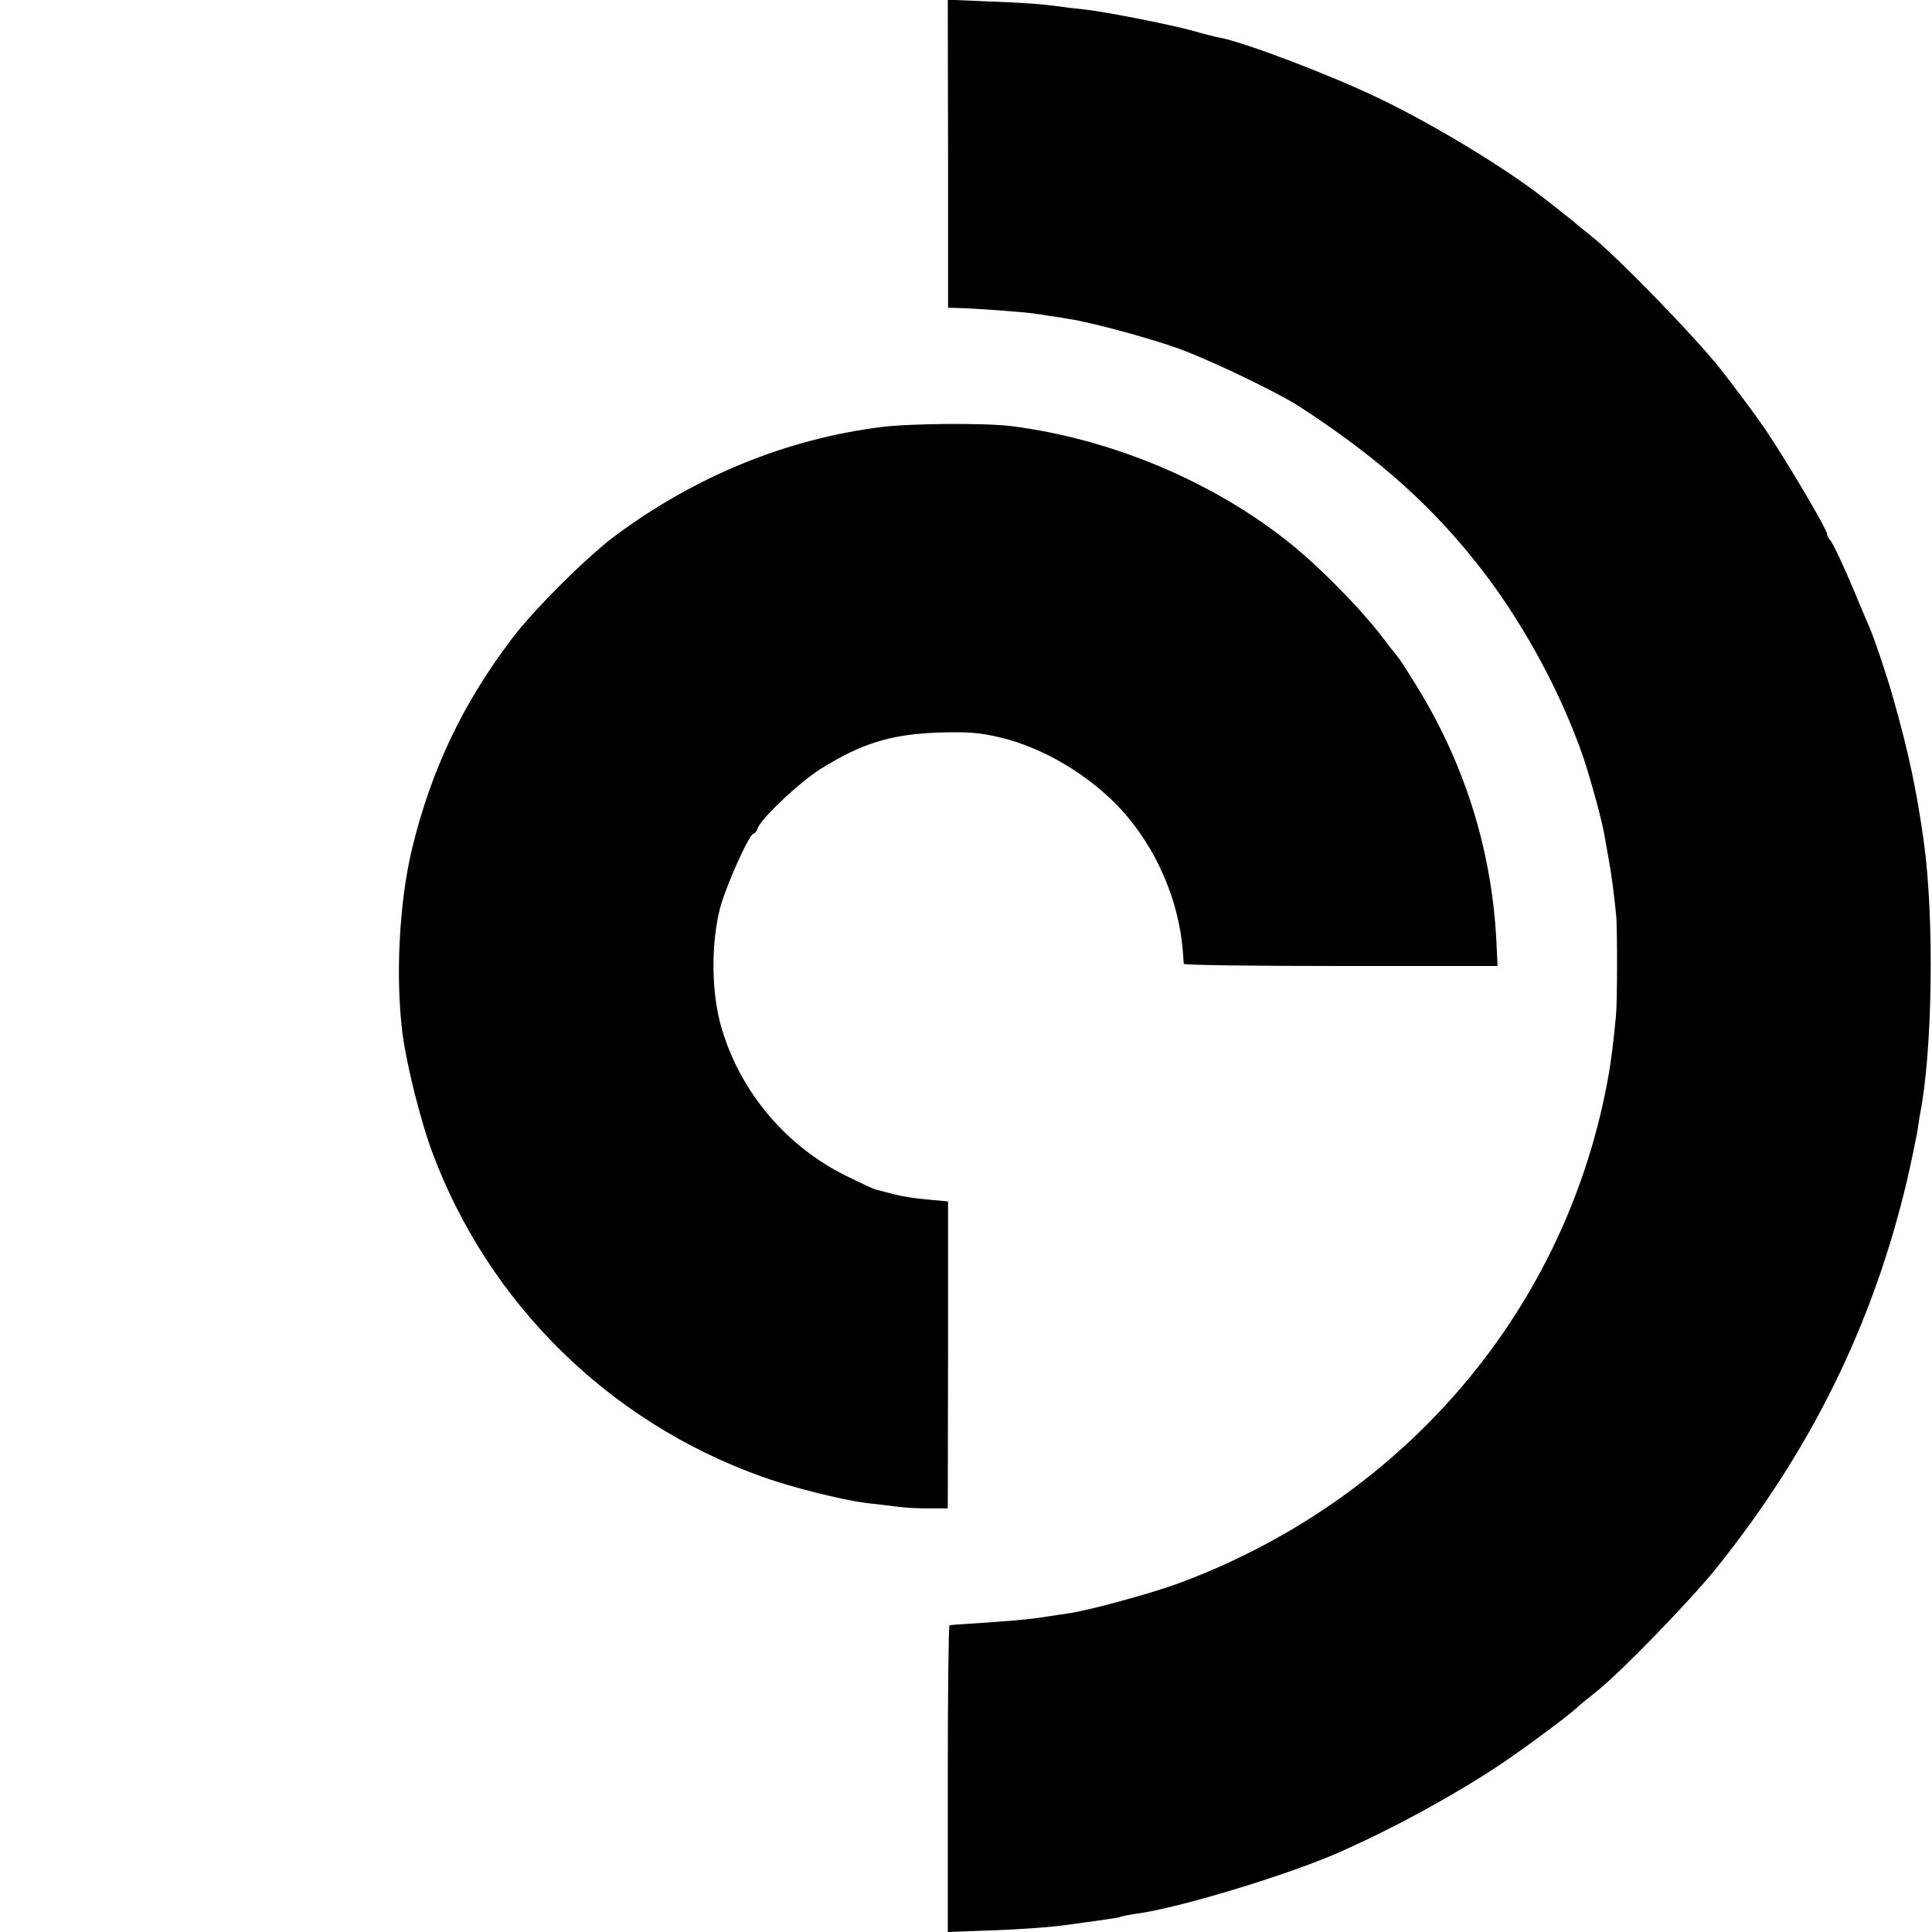 <?xml version="1.0" standalone="no"?>
<!DOCTYPE svg PUBLIC "-//W3C//DTD SVG 20010904//EN"
 "http://www.w3.org/TR/2001/REC-SVG-20010904/DTD/svg10.dtd">
<svg version="1.0" xmlns="http://www.w3.org/2000/svg"
 width="700pt" height="700pt" viewBox="0 0 700 700"
 preserveAspectRatio="xMidYMid meet">
<g transform="translate(0,700) scale(0.1,-0.1)"
fill="#000000" stroke="none">
<path d="M3435 6443 l0 -558 35 -1 c59 -1 247 -15 277 -20 15 -2 42 -6 58 -9
17 -2 48 -7 70 -11 77 -11 304 -73 401 -109 114 -42 355 -158 429 -206 295
-191 499 -375 679 -613 148 -197 275 -435 353 -661 27 -81 69 -234 77 -285 3
-19 10 -57 15 -85 9 -48 20 -131 27 -205 4 -53 4 -309 -1 -360 -10 -104 -16
-148 -25 -205 -145 -845 -730 -1542 -1555 -1850 -99 -37 -323 -98 -400 -110
-22 -3 -67 -10 -100 -15 -52 -8 -122 -14 -293 -25 -20 -1 -39 -3 -42 -4 -3 0
-6 -251 -6 -556 l0 -555 135 5 c125 4 232 12 291 20 14 2 43 6 65 9 22 3 60 8
85 12 24 3 47 7 50 9 4 2 29 7 56 11 154 20 558 143 739 224 199 88 412 205
575 313 93 62 255 182 286 212 6 6 39 33 73 60 89 72 333 324 427 440 346 430
571 889 694 1410 15 66 31 143 36 170 4 28 9 57 10 65 46 226 53 715 14 993
-26 185 -55 321 -109 512 -22 80 -76 240 -91 270 -5 11 -20 47 -34 80 -45 110
-94 217 -105 228 -6 6 -11 16 -11 22 0 17 -148 267 -225 381 -37 54 -111 153
-163 219 -97 122 -376 408 -467 480 -27 22 -55 44 -61 50 -6 5 -24 20 -40 32
-16 13 -47 37 -69 54 -137 108 -401 268 -597 362 -174 84 -486 203 -580 221
-13 2 -57 13 -98 25 -84 23 -309 67 -385 76 -27 3 -66 7 -85 10 -82 11 -138
15 -273 20 l-143 6 1 -558z"/>
<path d="M3195 5453 c-344 -43 -673 -177 -966 -394 -102 -76 -296 -269 -375
-374 -178 -235 -292 -475 -361 -760 -47 -195 -61 -468 -34 -675 16 -116 66
-315 108 -427 204 -546 640 -975 1193 -1173 111 -40 289 -84 380 -96 30 -3 80
-9 111 -13 31 -4 84 -7 119 -6 l64 0 1 556 0 556 -75 7 c-41 3 -97 12 -125 20
-27 7 -57 15 -65 17 -8 2 -54 24 -103 48 -216 106 -382 301 -451 531 -39 127
-41 307 -7 440 22 82 106 270 122 270 4 0 10 8 14 18 10 35 154 170 230 217
149 93 255 125 430 131 105 3 146 -1 215 -17 159 -37 327 -137 443 -263 126
-138 209 -328 223 -516 1 -19 3 -38 3 -42 1 -5 257 -8 569 -8 l568 0 -3 63
c-13 339 -110 659 -290 951 -30 49 -59 94 -64 100 -5 6 -39 49 -75 96 -77 98
-220 242 -324 325 -277 221 -644 375 -1005 421 -94 12 -366 10 -470 -3z"/>
</g>
</svg>
